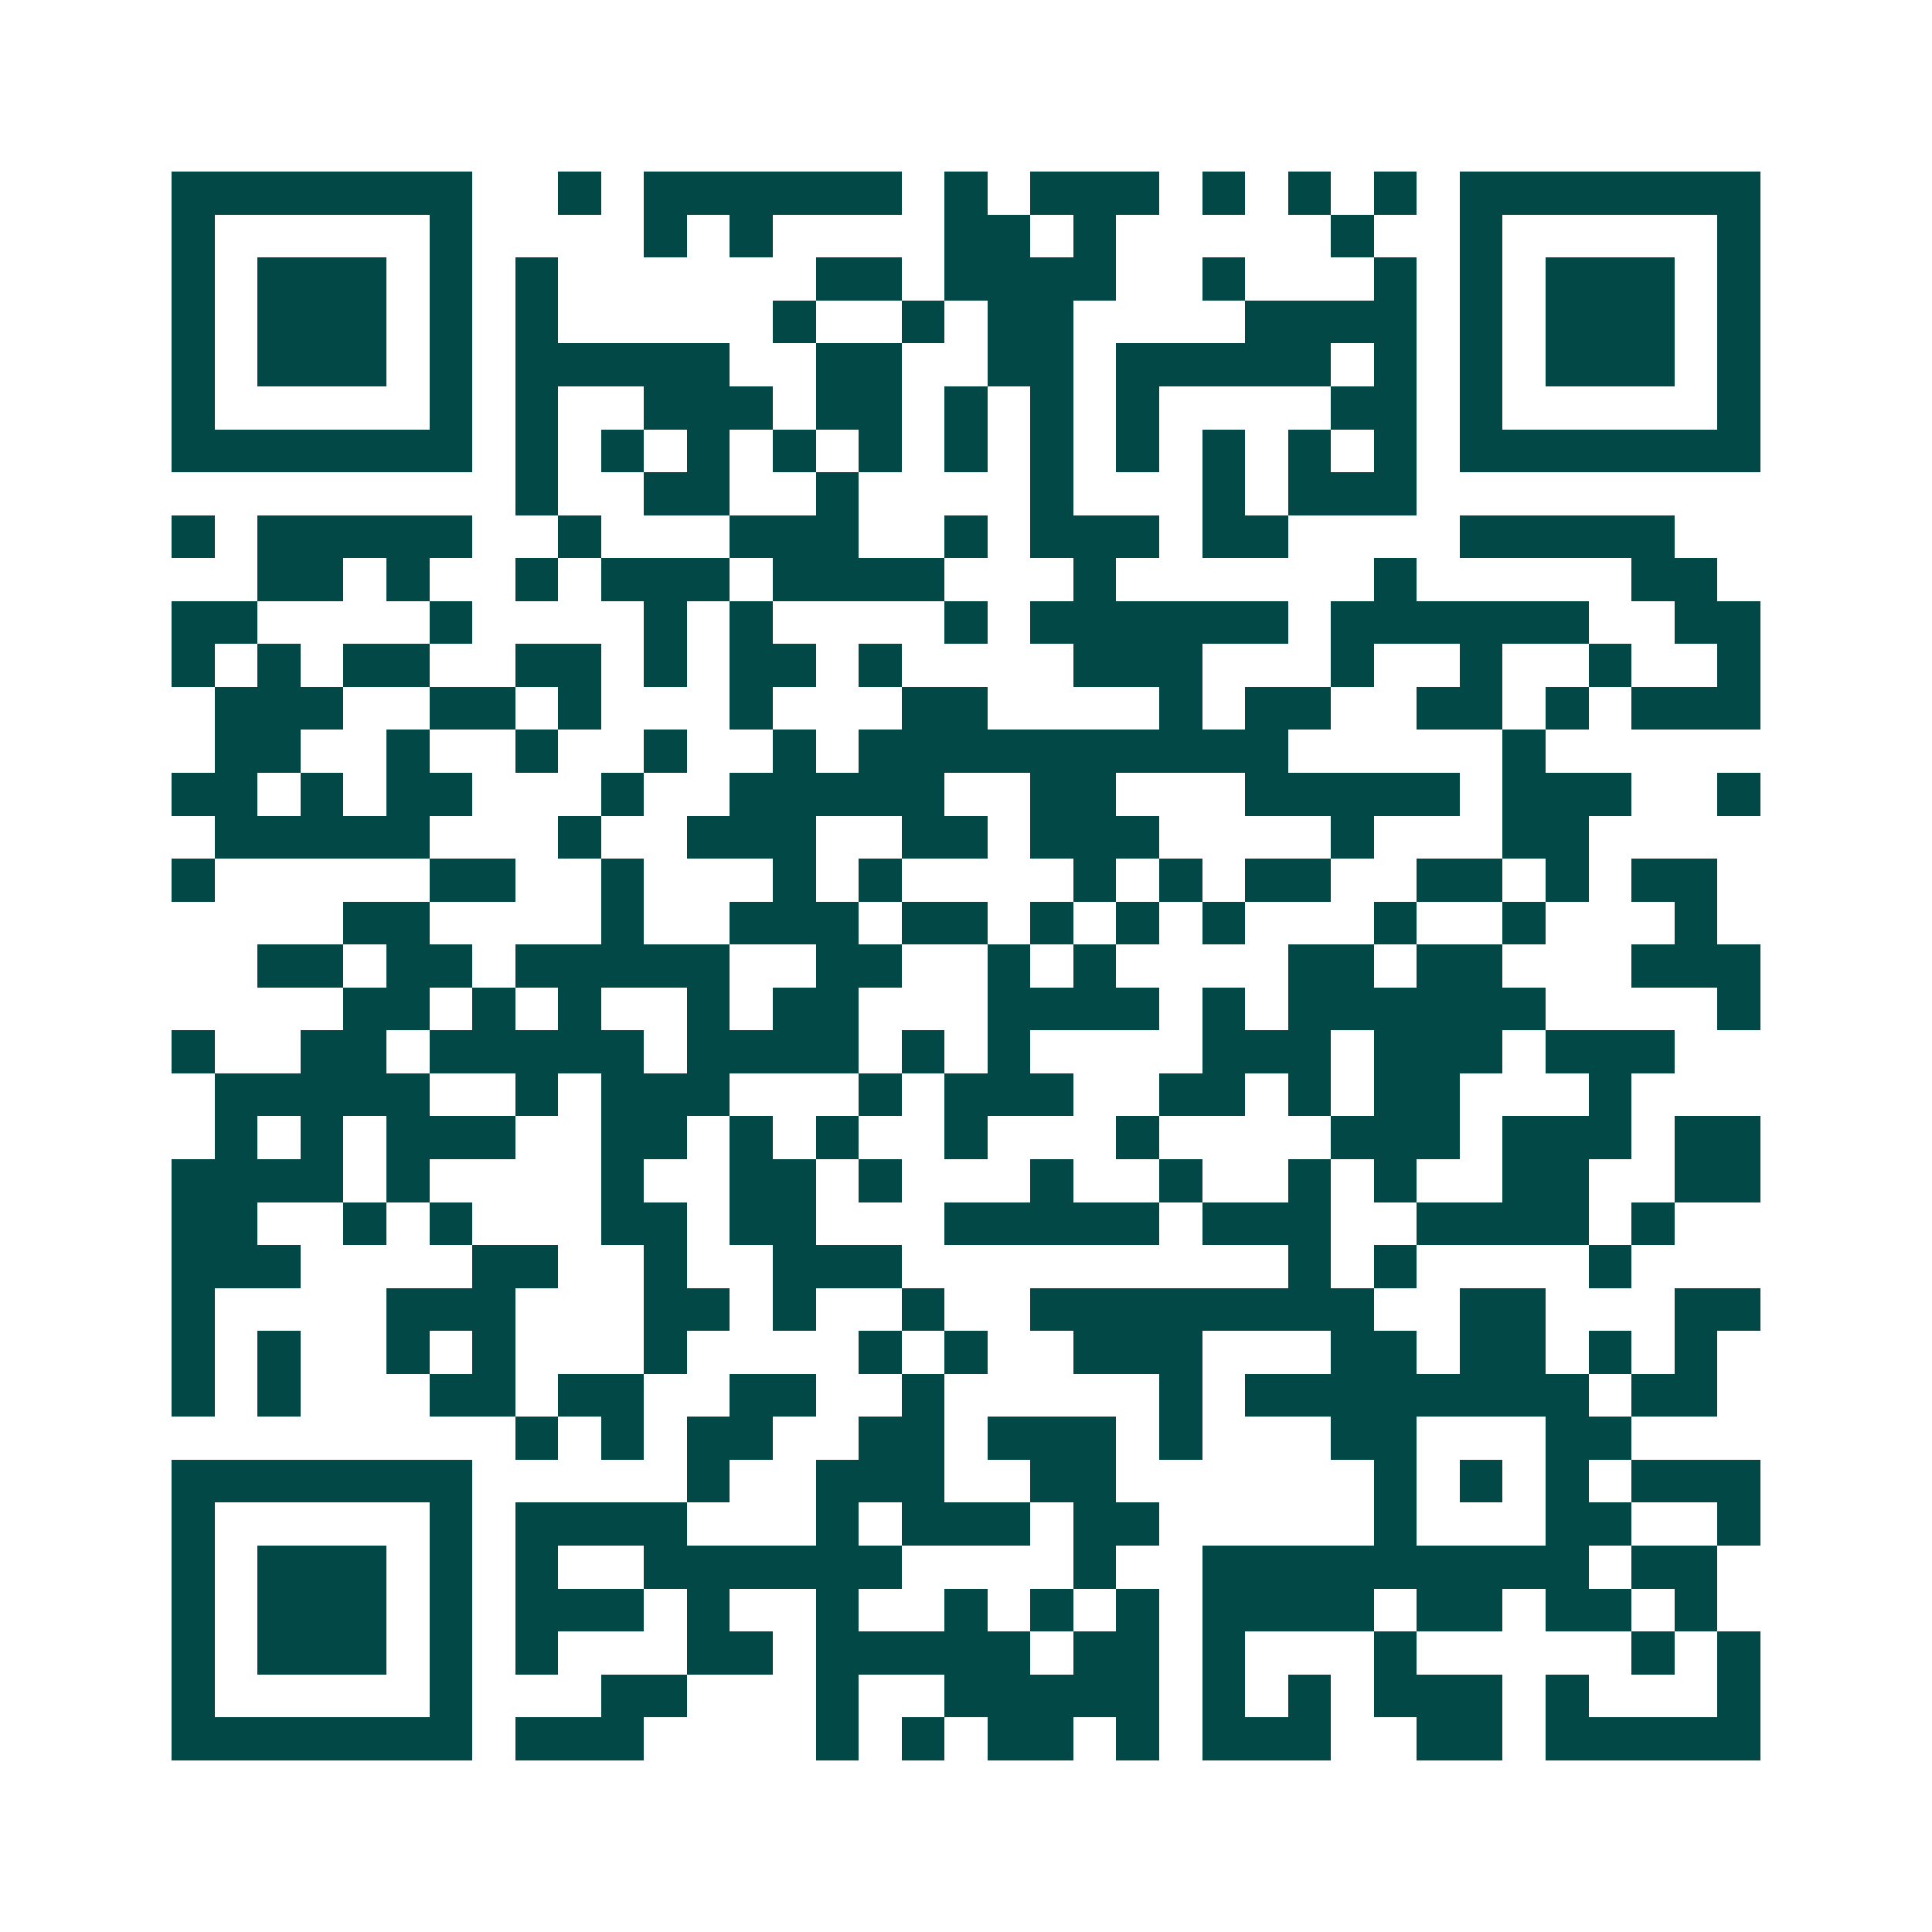 <svg xmlns="http://www.w3.org/2000/svg" width="200" height="200" viewBox="0 0 45 45" shape-rendering="crispEdges"><path fill="#ffffff" d="M0 0h45v45H0z"/><path stroke="#014847" d="M4 4.5h7m2 0h1m1 0h6m1 0h1m1 0h3m1 0h1m1 0h1m1 0h1m1 0h7M4 5.5h1m5 0h1m4 0h1m1 0h1m4 0h2m1 0h1m5 0h1m2 0h1m5 0h1M4 6.5h1m1 0h3m1 0h1m1 0h1m6 0h2m1 0h4m2 0h1m3 0h1m1 0h1m1 0h3m1 0h1M4 7.5h1m1 0h3m1 0h1m1 0h1m5 0h1m2 0h1m1 0h2m4 0h4m1 0h1m1 0h3m1 0h1M4 8.5h1m1 0h3m1 0h1m1 0h5m2 0h2m2 0h2m1 0h5m1 0h1m1 0h1m1 0h3m1 0h1M4 9.5h1m5 0h1m1 0h1m2 0h3m1 0h2m1 0h1m1 0h1m1 0h1m4 0h2m1 0h1m5 0h1M4 10.5h7m1 0h1m1 0h1m1 0h1m1 0h1m1 0h1m1 0h1m1 0h1m1 0h1m1 0h1m1 0h1m1 0h1m1 0h7M12 11.5h1m2 0h2m2 0h1m4 0h1m3 0h1m1 0h3M4 12.5h1m1 0h5m2 0h1m3 0h3m2 0h1m1 0h3m1 0h2m4 0h5M6 13.5h2m1 0h1m2 0h1m1 0h3m1 0h4m3 0h1m6 0h1m5 0h2M4 14.5h2m4 0h1m4 0h1m1 0h1m4 0h1m1 0h6m1 0h6m2 0h2M4 15.5h1m1 0h1m1 0h2m2 0h2m1 0h1m1 0h2m1 0h1m4 0h3m3 0h1m2 0h1m2 0h1m2 0h1M5 16.5h3m2 0h2m1 0h1m3 0h1m3 0h2m4 0h1m1 0h2m2 0h2m1 0h1m1 0h3M5 17.5h2m2 0h1m2 0h1m2 0h1m2 0h1m1 0h10m5 0h1M4 18.5h2m1 0h1m1 0h2m3 0h1m2 0h5m2 0h2m3 0h5m1 0h3m2 0h1M5 19.5h5m3 0h1m2 0h3m2 0h2m1 0h3m4 0h1m3 0h2M4 20.5h1m5 0h2m2 0h1m3 0h1m1 0h1m4 0h1m1 0h1m1 0h2m2 0h2m1 0h1m1 0h2M8 21.5h2m4 0h1m2 0h3m1 0h2m1 0h1m1 0h1m1 0h1m3 0h1m2 0h1m3 0h1M6 22.5h2m1 0h2m1 0h5m2 0h2m2 0h1m1 0h1m4 0h2m1 0h2m3 0h3M8 23.5h2m1 0h1m1 0h1m2 0h1m1 0h2m3 0h4m1 0h1m1 0h6m4 0h1M4 24.5h1m2 0h2m1 0h5m1 0h4m1 0h1m1 0h1m4 0h3m1 0h3m1 0h3M5 25.5h5m2 0h1m1 0h3m3 0h1m1 0h3m2 0h2m1 0h1m1 0h2m3 0h1M5 26.5h1m1 0h1m1 0h3m2 0h2m1 0h1m1 0h1m2 0h1m3 0h1m4 0h3m1 0h3m1 0h2M4 27.5h4m1 0h1m4 0h1m2 0h2m1 0h1m3 0h1m2 0h1m2 0h1m1 0h1m2 0h2m2 0h2M4 28.5h2m2 0h1m1 0h1m3 0h2m1 0h2m3 0h5m1 0h3m2 0h4m1 0h1M4 29.5h3m4 0h2m2 0h1m2 0h3m9 0h1m1 0h1m4 0h1M4 30.5h1m4 0h3m3 0h2m1 0h1m2 0h1m2 0h8m2 0h2m3 0h2M4 31.5h1m1 0h1m2 0h1m1 0h1m3 0h1m4 0h1m1 0h1m2 0h3m3 0h2m1 0h2m1 0h1m1 0h1M4 32.5h1m1 0h1m3 0h2m1 0h2m2 0h2m2 0h1m5 0h1m1 0h8m1 0h2M12 33.5h1m1 0h1m1 0h2m2 0h2m1 0h3m1 0h1m3 0h2m3 0h2M4 34.5h7m5 0h1m2 0h3m2 0h2m6 0h1m1 0h1m1 0h1m1 0h3M4 35.5h1m5 0h1m1 0h4m3 0h1m1 0h3m1 0h2m5 0h1m3 0h2m2 0h1M4 36.5h1m1 0h3m1 0h1m1 0h1m2 0h6m4 0h1m2 0h9m1 0h2M4 37.5h1m1 0h3m1 0h1m1 0h3m1 0h1m2 0h1m2 0h1m1 0h1m1 0h1m1 0h4m1 0h2m1 0h2m1 0h1M4 38.5h1m1 0h3m1 0h1m1 0h1m3 0h2m1 0h5m1 0h2m1 0h1m3 0h1m5 0h1m1 0h1M4 39.5h1m5 0h1m3 0h2m3 0h1m2 0h5m1 0h1m1 0h1m1 0h3m1 0h1m3 0h1M4 40.5h7m1 0h3m4 0h1m1 0h1m1 0h2m1 0h1m1 0h3m2 0h2m1 0h5"/></svg>
